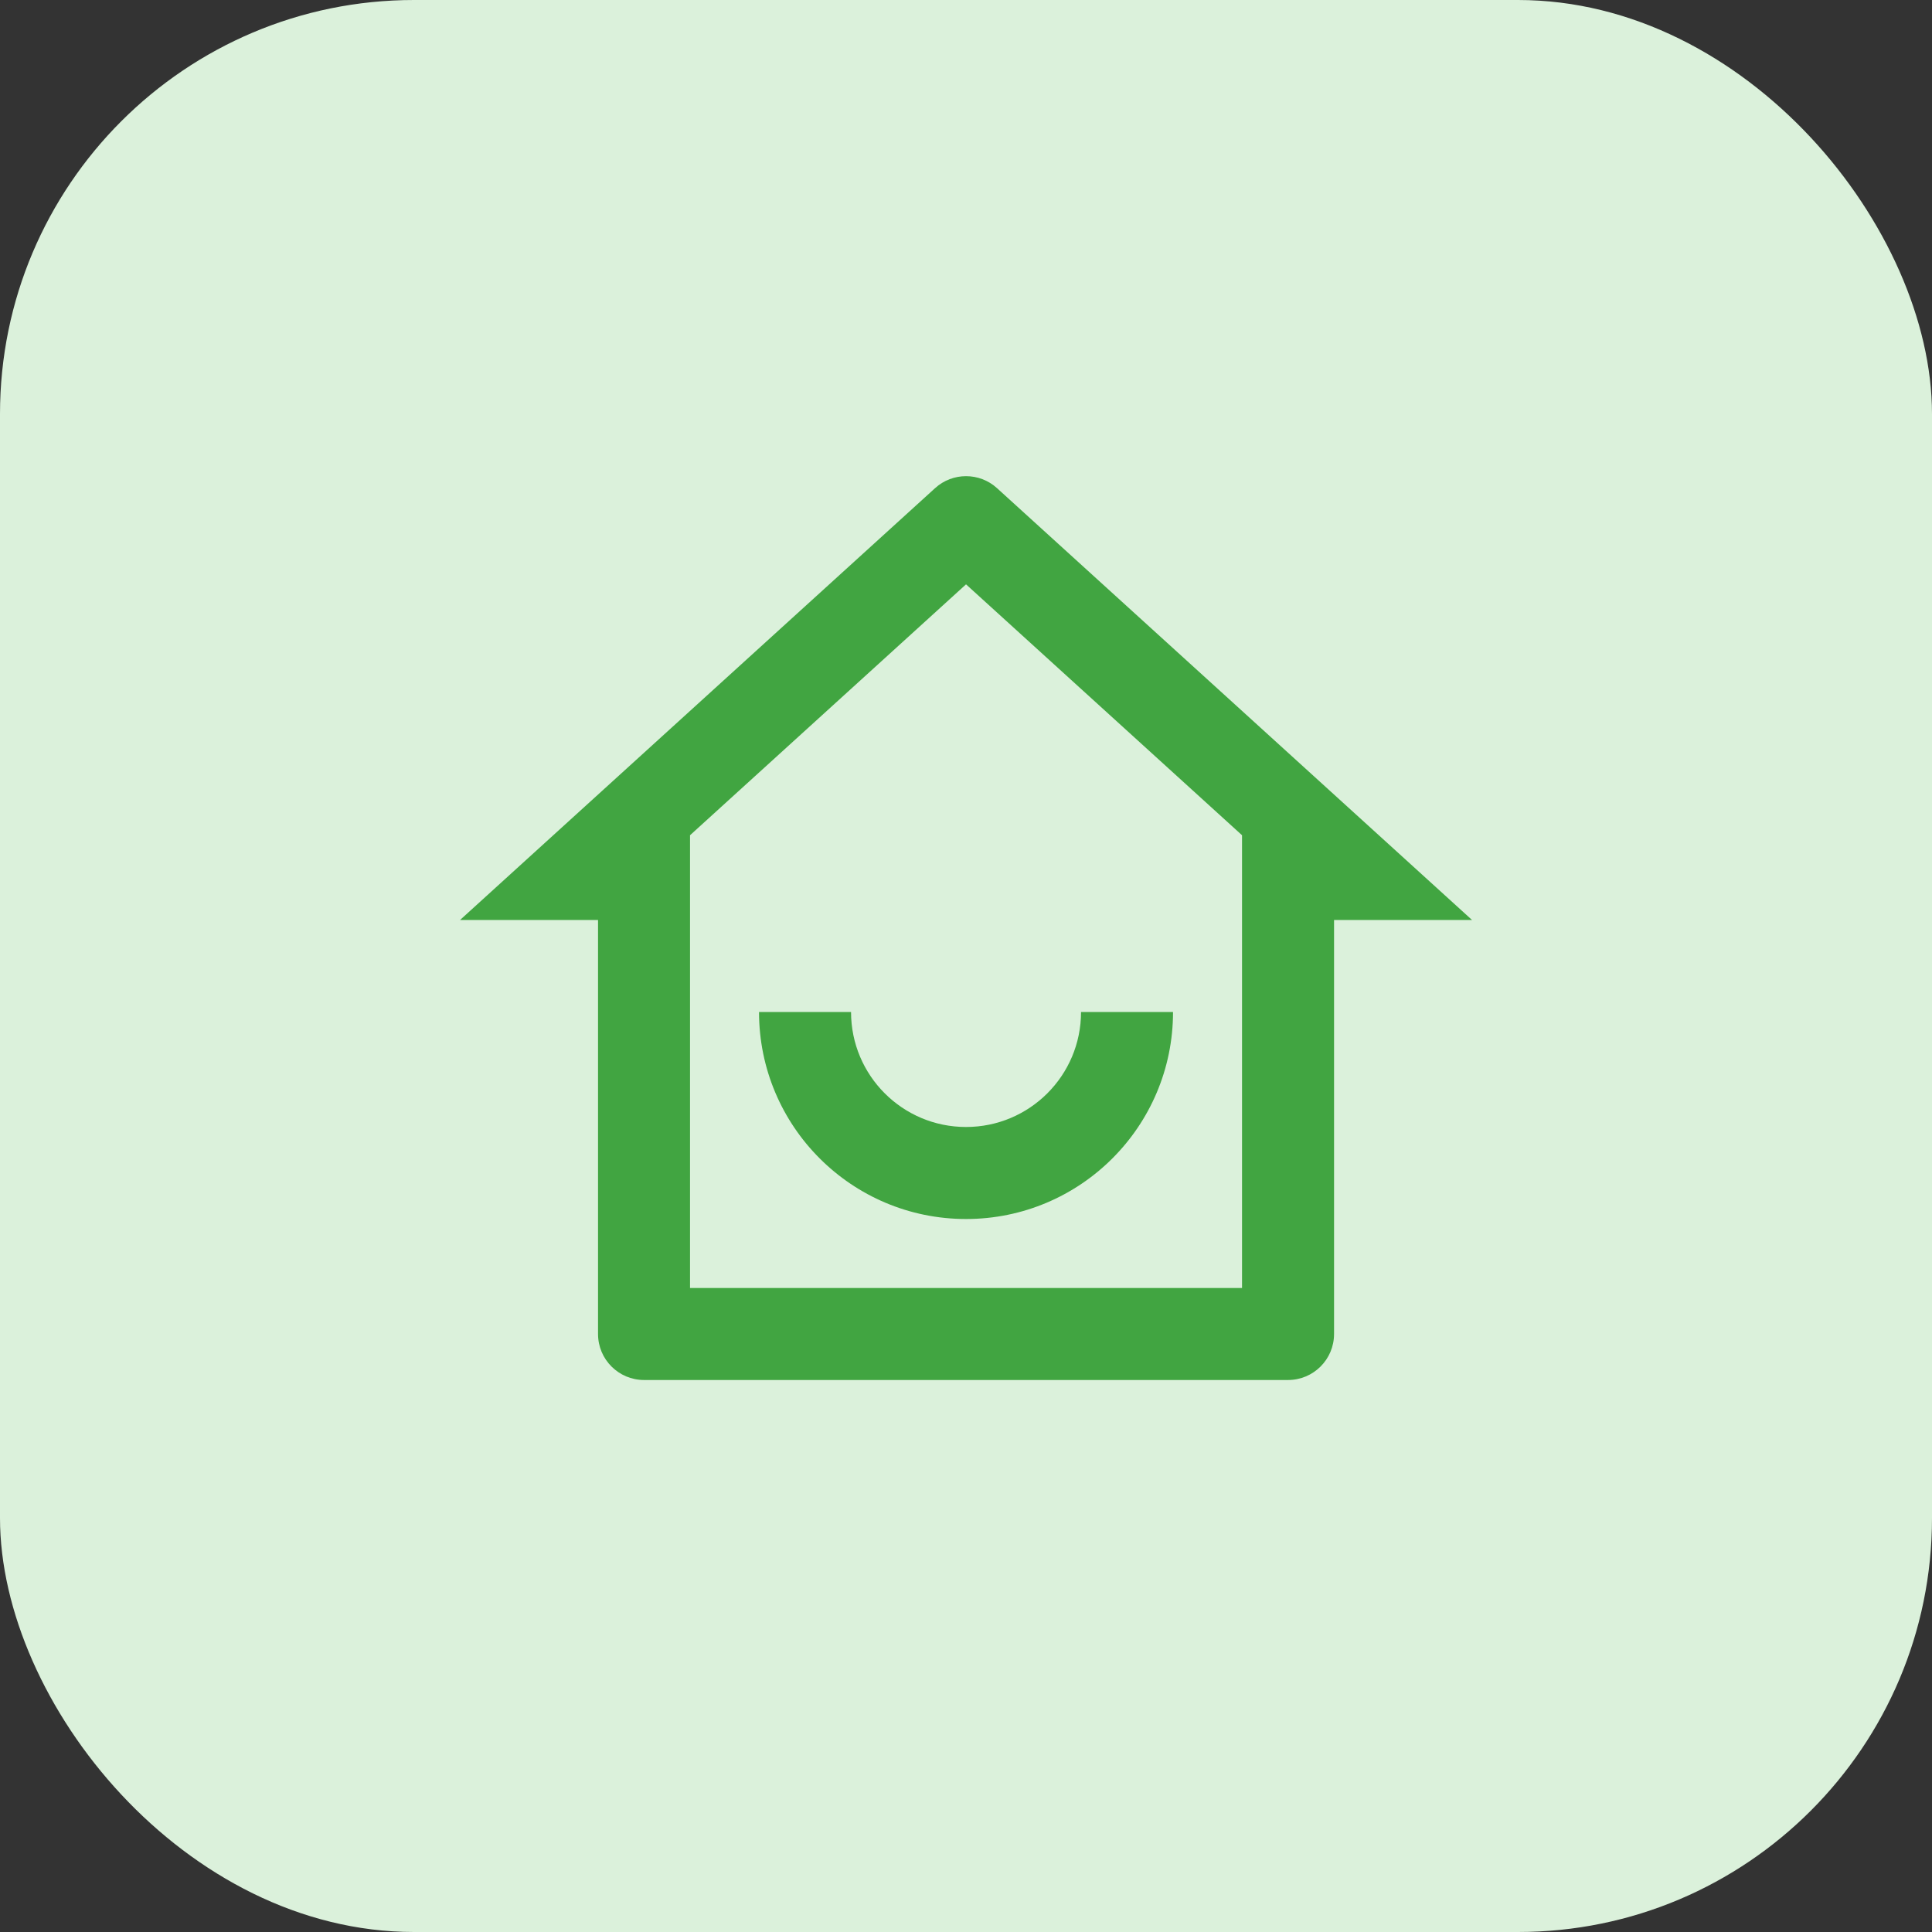 <svg width="70" height="70" viewBox="0 0 70 70" fill="none" xmlns="http://www.w3.org/2000/svg">
<rect x="0" y="0" width="70" height="70" fill="#333333" stroke="none"/>
<g clip-path="url(#clip0_7889_3396)">
<rect width="70" height="70" rx="15" fill="#DBF1DB"/>
<path d="M25.001 46.667H45.001V30.262L35.001 21.172L25.001 30.262V46.667ZM46.668 50H23.335C22.414 50 21.668 49.254 21.668 48.333V33.333H16.668L33.88 17.686C34.516 17.108 35.487 17.108 36.123 17.686L53.335 33.333H48.335V48.333C48.335 49.254 47.589 50 46.668 50ZM27.501 36.667H30.835C30.835 38.968 32.7 40.833 35.001 40.833C37.303 40.833 39.168 38.968 39.168 36.667H42.501C42.501 40.809 39.144 44.167 35.001 44.167C30.859 44.167 27.501 40.809 27.501 36.667Z" fill="#41A541"/>
</g>
<defs>
<clipPath id="clip0_7889_3396">
<rect width="70" height="70" fill="white"/>
</clipPath>
</defs>
</svg>
